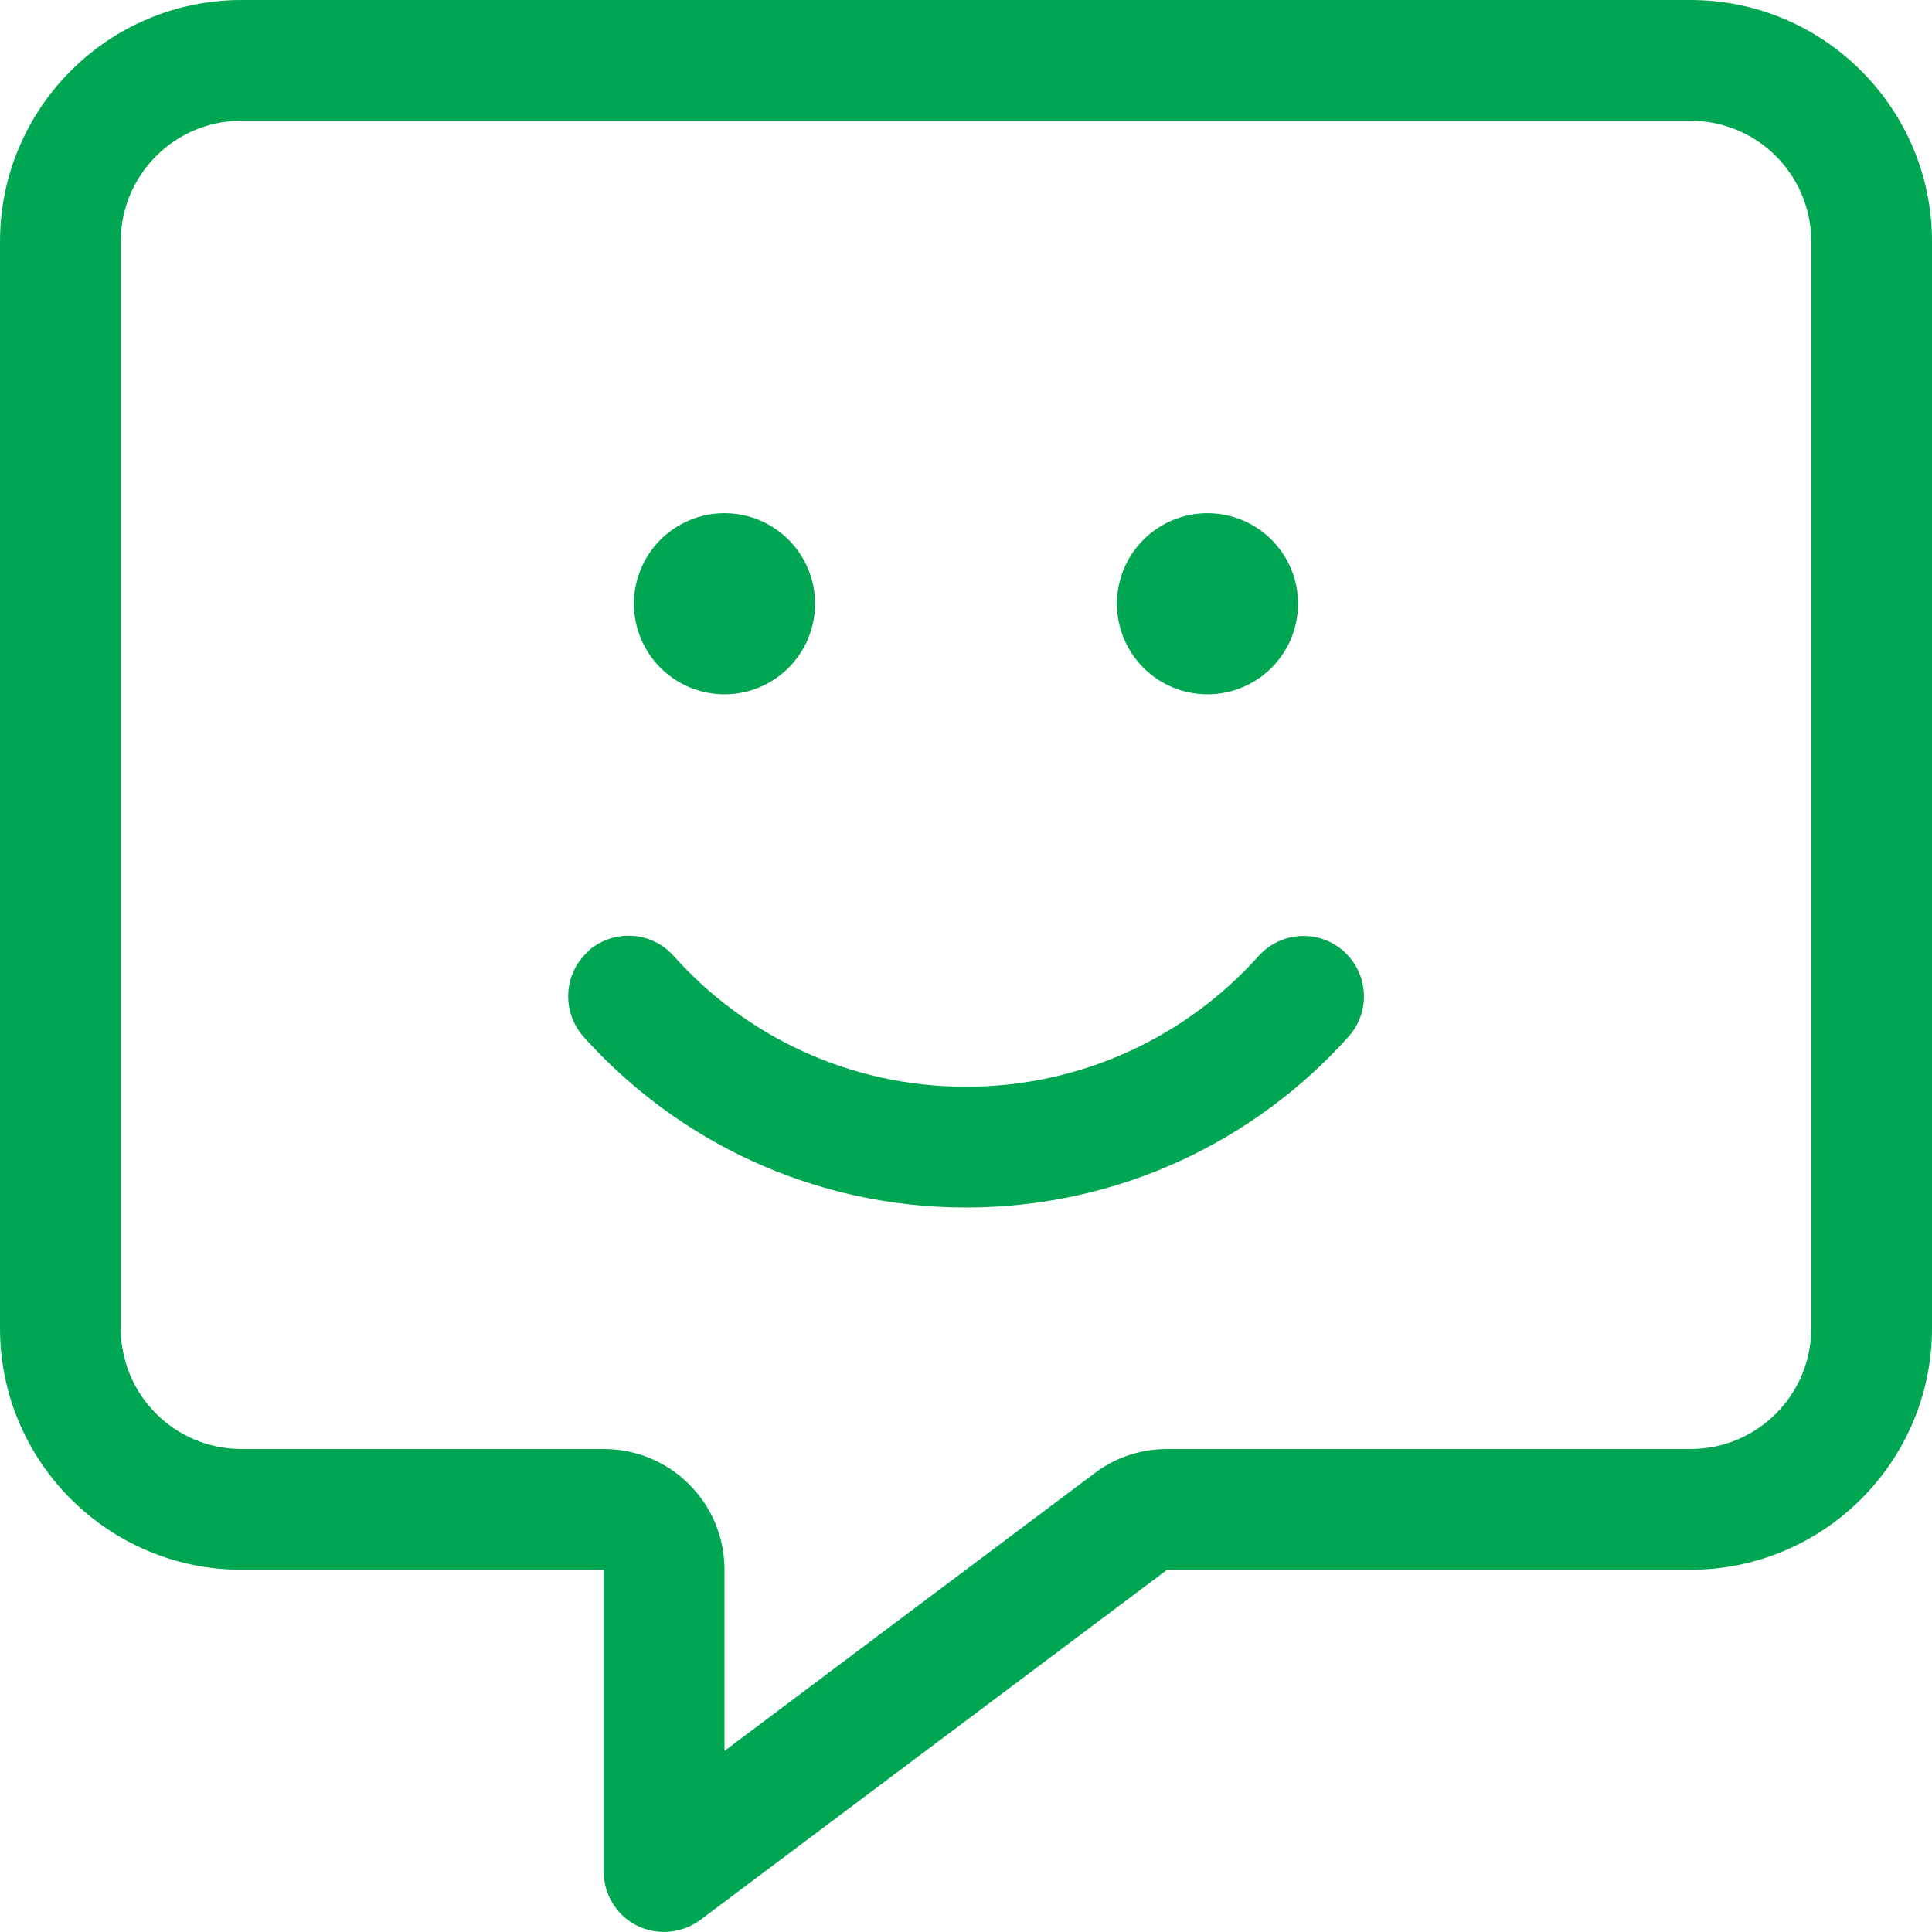 <svg width="48" height="48" viewBox="0 0 48 48" fill="none" xmlns="http://www.w3.org/2000/svg">
<g clip-path="url(#clip0_2420_1230)">
<path d="M18 39C18 37.341 16.659 36 15 36H6C4.341 36 3 34.659 3 33V6C3 4.341 4.341 3 6 3H42C43.659 3 45 4.341 45 6V33C45 34.659 43.659 36 42 36H28.997C28.35 36 27.712 36.206 27.197 36.6L18 43.5V39ZM6 0C2.691 0 0 2.691 0 6V33C0 36.309 2.691 39 6 39H12H15V42V46.5C15 47.072 15.319 47.587 15.825 47.841C16.331 48.094 16.941 48.038 17.4 47.7L28.997 39H42C45.309 39 48 36.309 48 33V6C48 2.691 45.309 0 42 0H6ZM18 17.25C18.597 17.25 19.169 17.013 19.591 16.591C20.013 16.169 20.25 15.597 20.25 15C20.25 14.403 20.013 13.831 19.591 13.409C19.169 12.987 18.597 12.75 18 12.75C17.403 12.75 16.831 12.987 16.409 13.409C15.987 13.831 15.75 14.403 15.75 15C15.75 15.597 15.987 16.169 16.409 16.591C16.831 17.013 17.403 17.25 18 17.25ZM30 17.25C30.597 17.25 31.169 17.013 31.591 16.591C32.013 16.169 32.25 15.597 32.25 15C32.25 14.403 32.013 13.831 31.591 13.409C31.169 12.987 30.597 12.75 30 12.75C29.403 12.75 28.831 12.987 28.409 13.409C27.987 13.831 27.75 14.403 27.75 15C27.75 15.597 27.987 16.169 28.409 16.591C28.831 17.013 29.403 17.25 30 17.25ZM14.616 23.634C13.997 24.188 13.95 25.134 14.494 25.753C16.828 28.359 20.222 30 24 30C27.778 30 31.172 28.359 33.506 25.753C34.059 25.134 34.003 24.188 33.384 23.634C32.766 23.081 31.819 23.137 31.266 23.756C29.484 25.744 26.887 27 24 27C21.113 27 18.516 25.744 16.734 23.747C16.181 23.128 15.234 23.081 14.616 23.625V23.634Z" fill="#00A651"/>
</g>
<defs>
<clipPath id="clip0_2420_1230">
<rect width="48" height="48" fill="white"/>
</clipPath>
</defs>
</svg>

